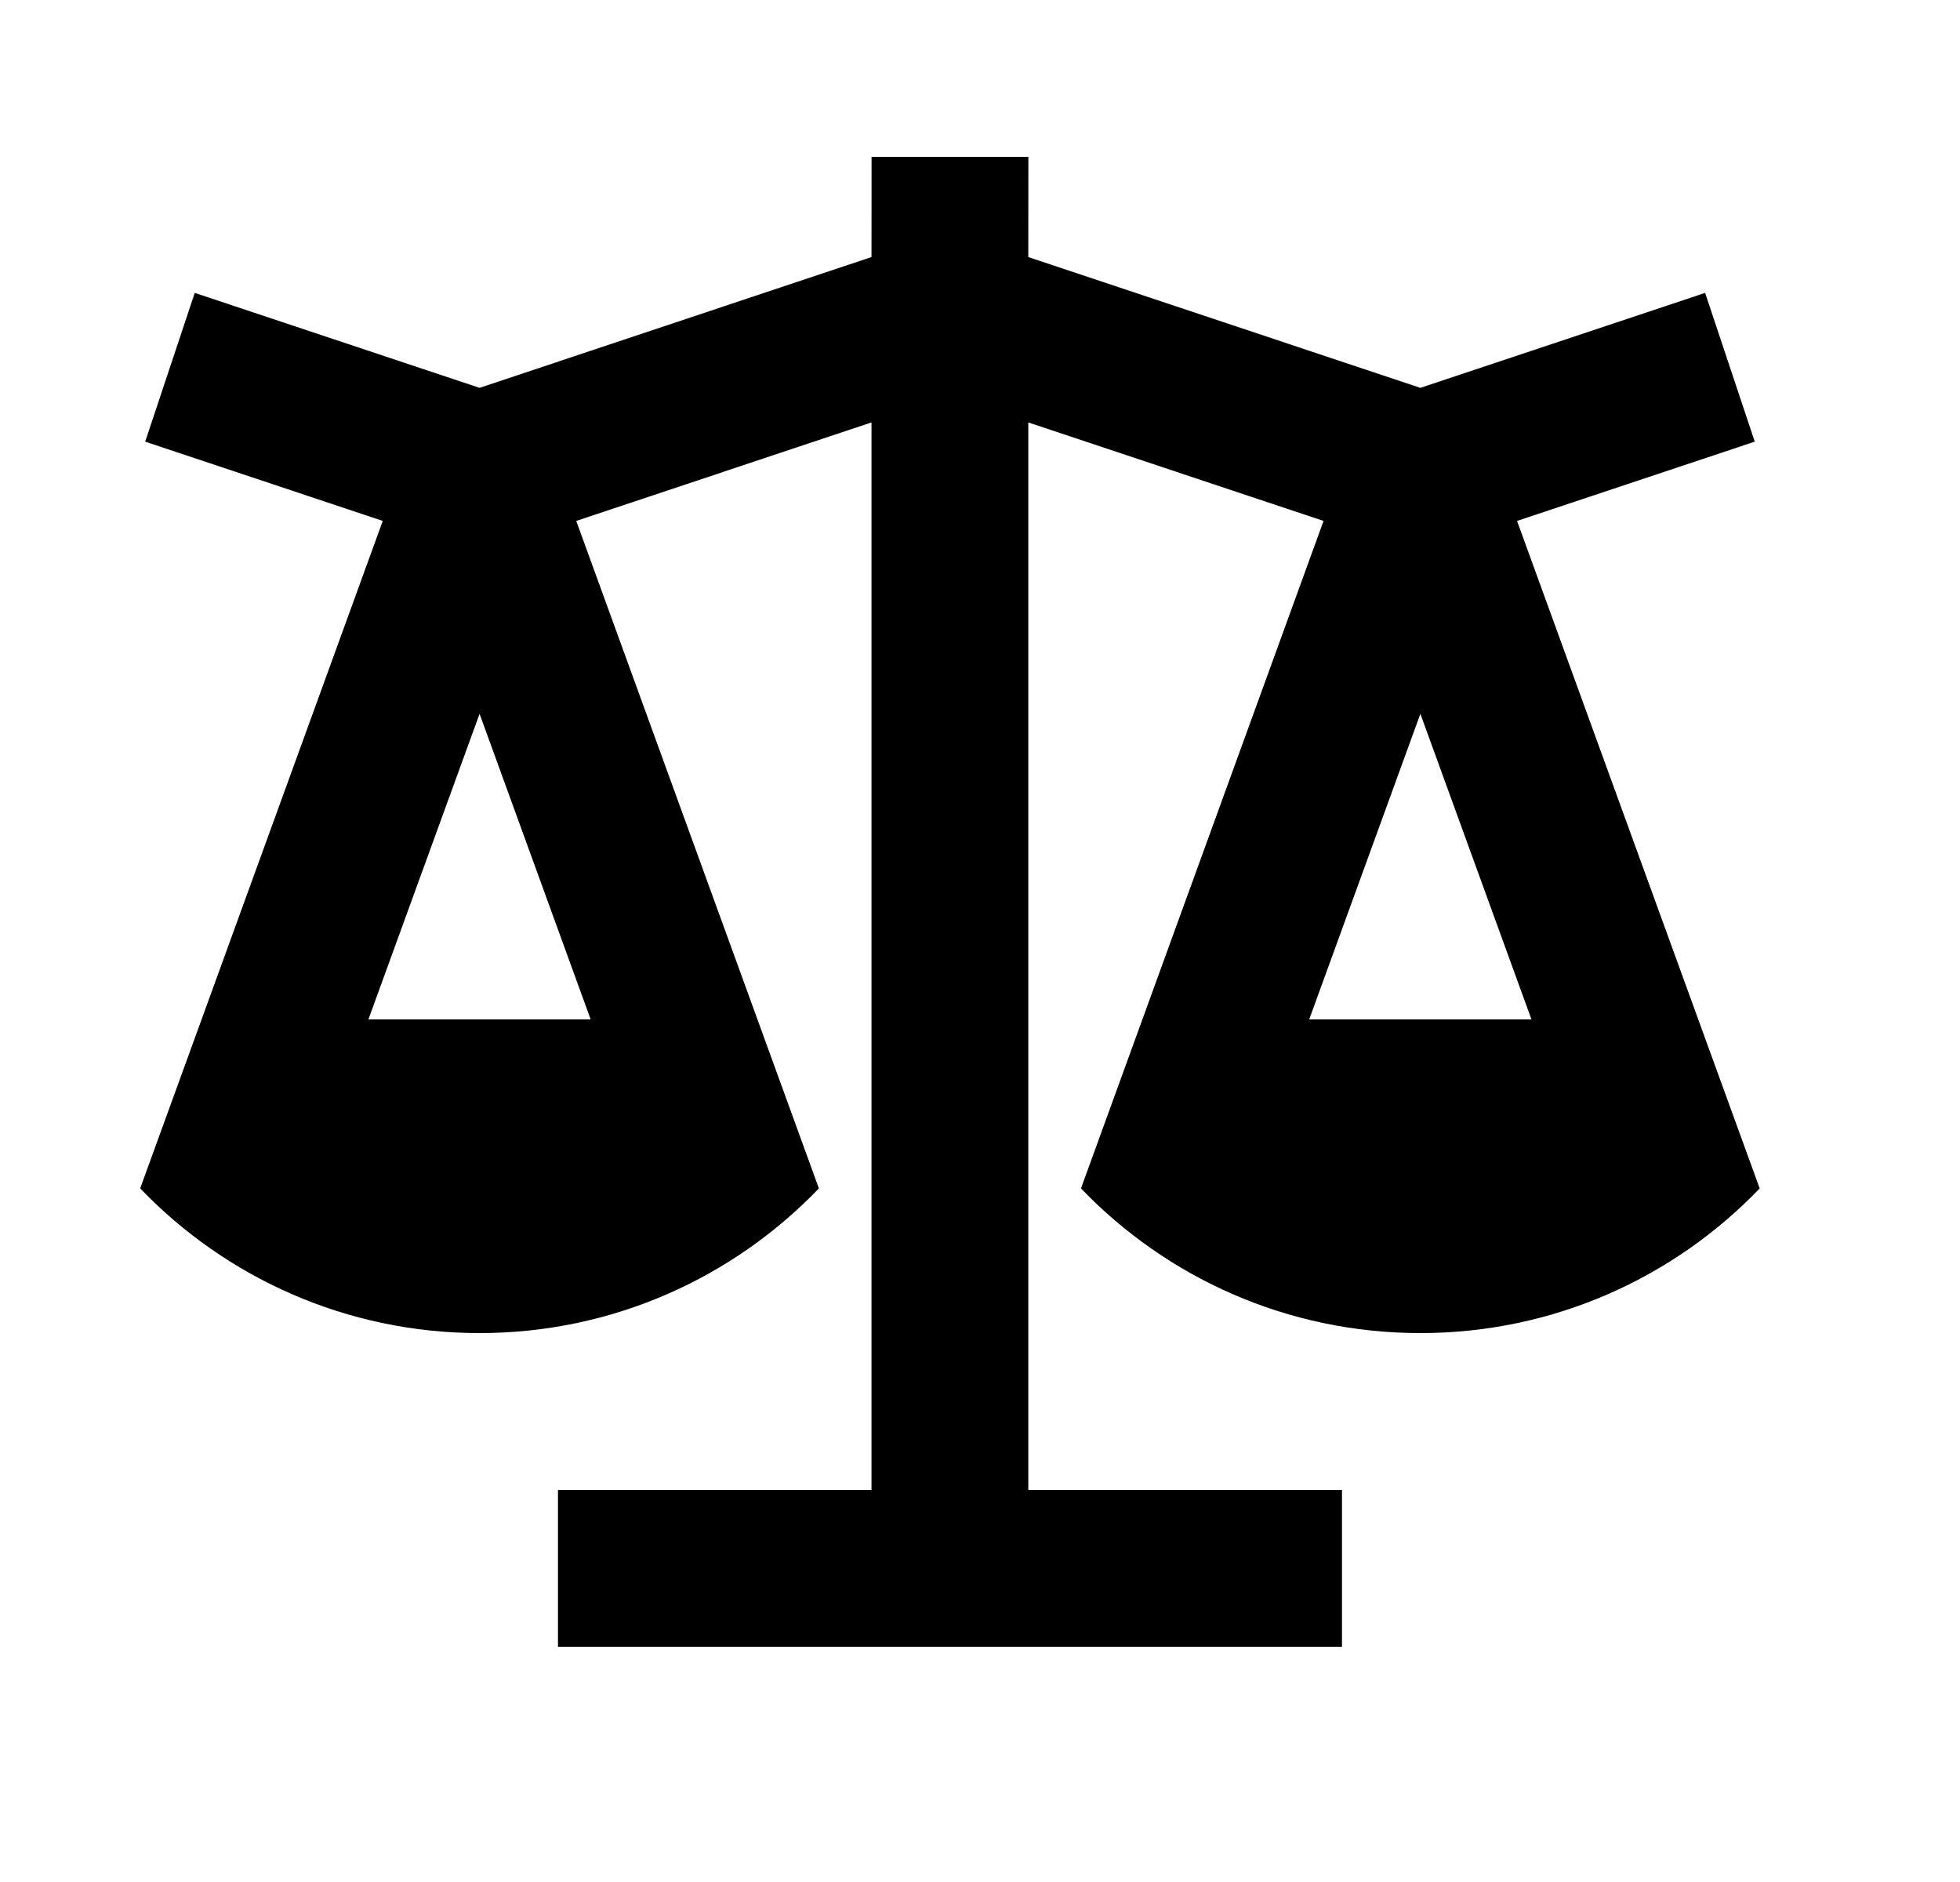 <svg xmlns="http://www.w3.org/2000/svg" width="25" height="24" viewBox="0 0 25 24" fill="none"><path d="M13.117 2L13.116 3.278L18.117 4.946L21.749 3.735L22.382 5.632L19.35 6.643L22.445 15.155C21.354 16.292 19.818 17 18.117 17C16.416 17 14.88 16.292 13.788 15.155L16.882 6.643L13.116 5.387V19H17.117V21H7.117V19H11.116V5.387L7.35 6.643L10.445 15.155C9.353 16.292 7.818 17 6.117 17C4.416 17 2.88 16.292 1.788 15.155L4.882 6.643L1.852 5.632L2.484 3.735L6.117 4.946L11.116 3.278L11.117 2H13.117ZM18.117 9.103L16.699 13H19.534L18.117 9.103ZM6.117 9.103L4.699 13H7.534L6.117 9.103Z" fill="black"></path></svg>